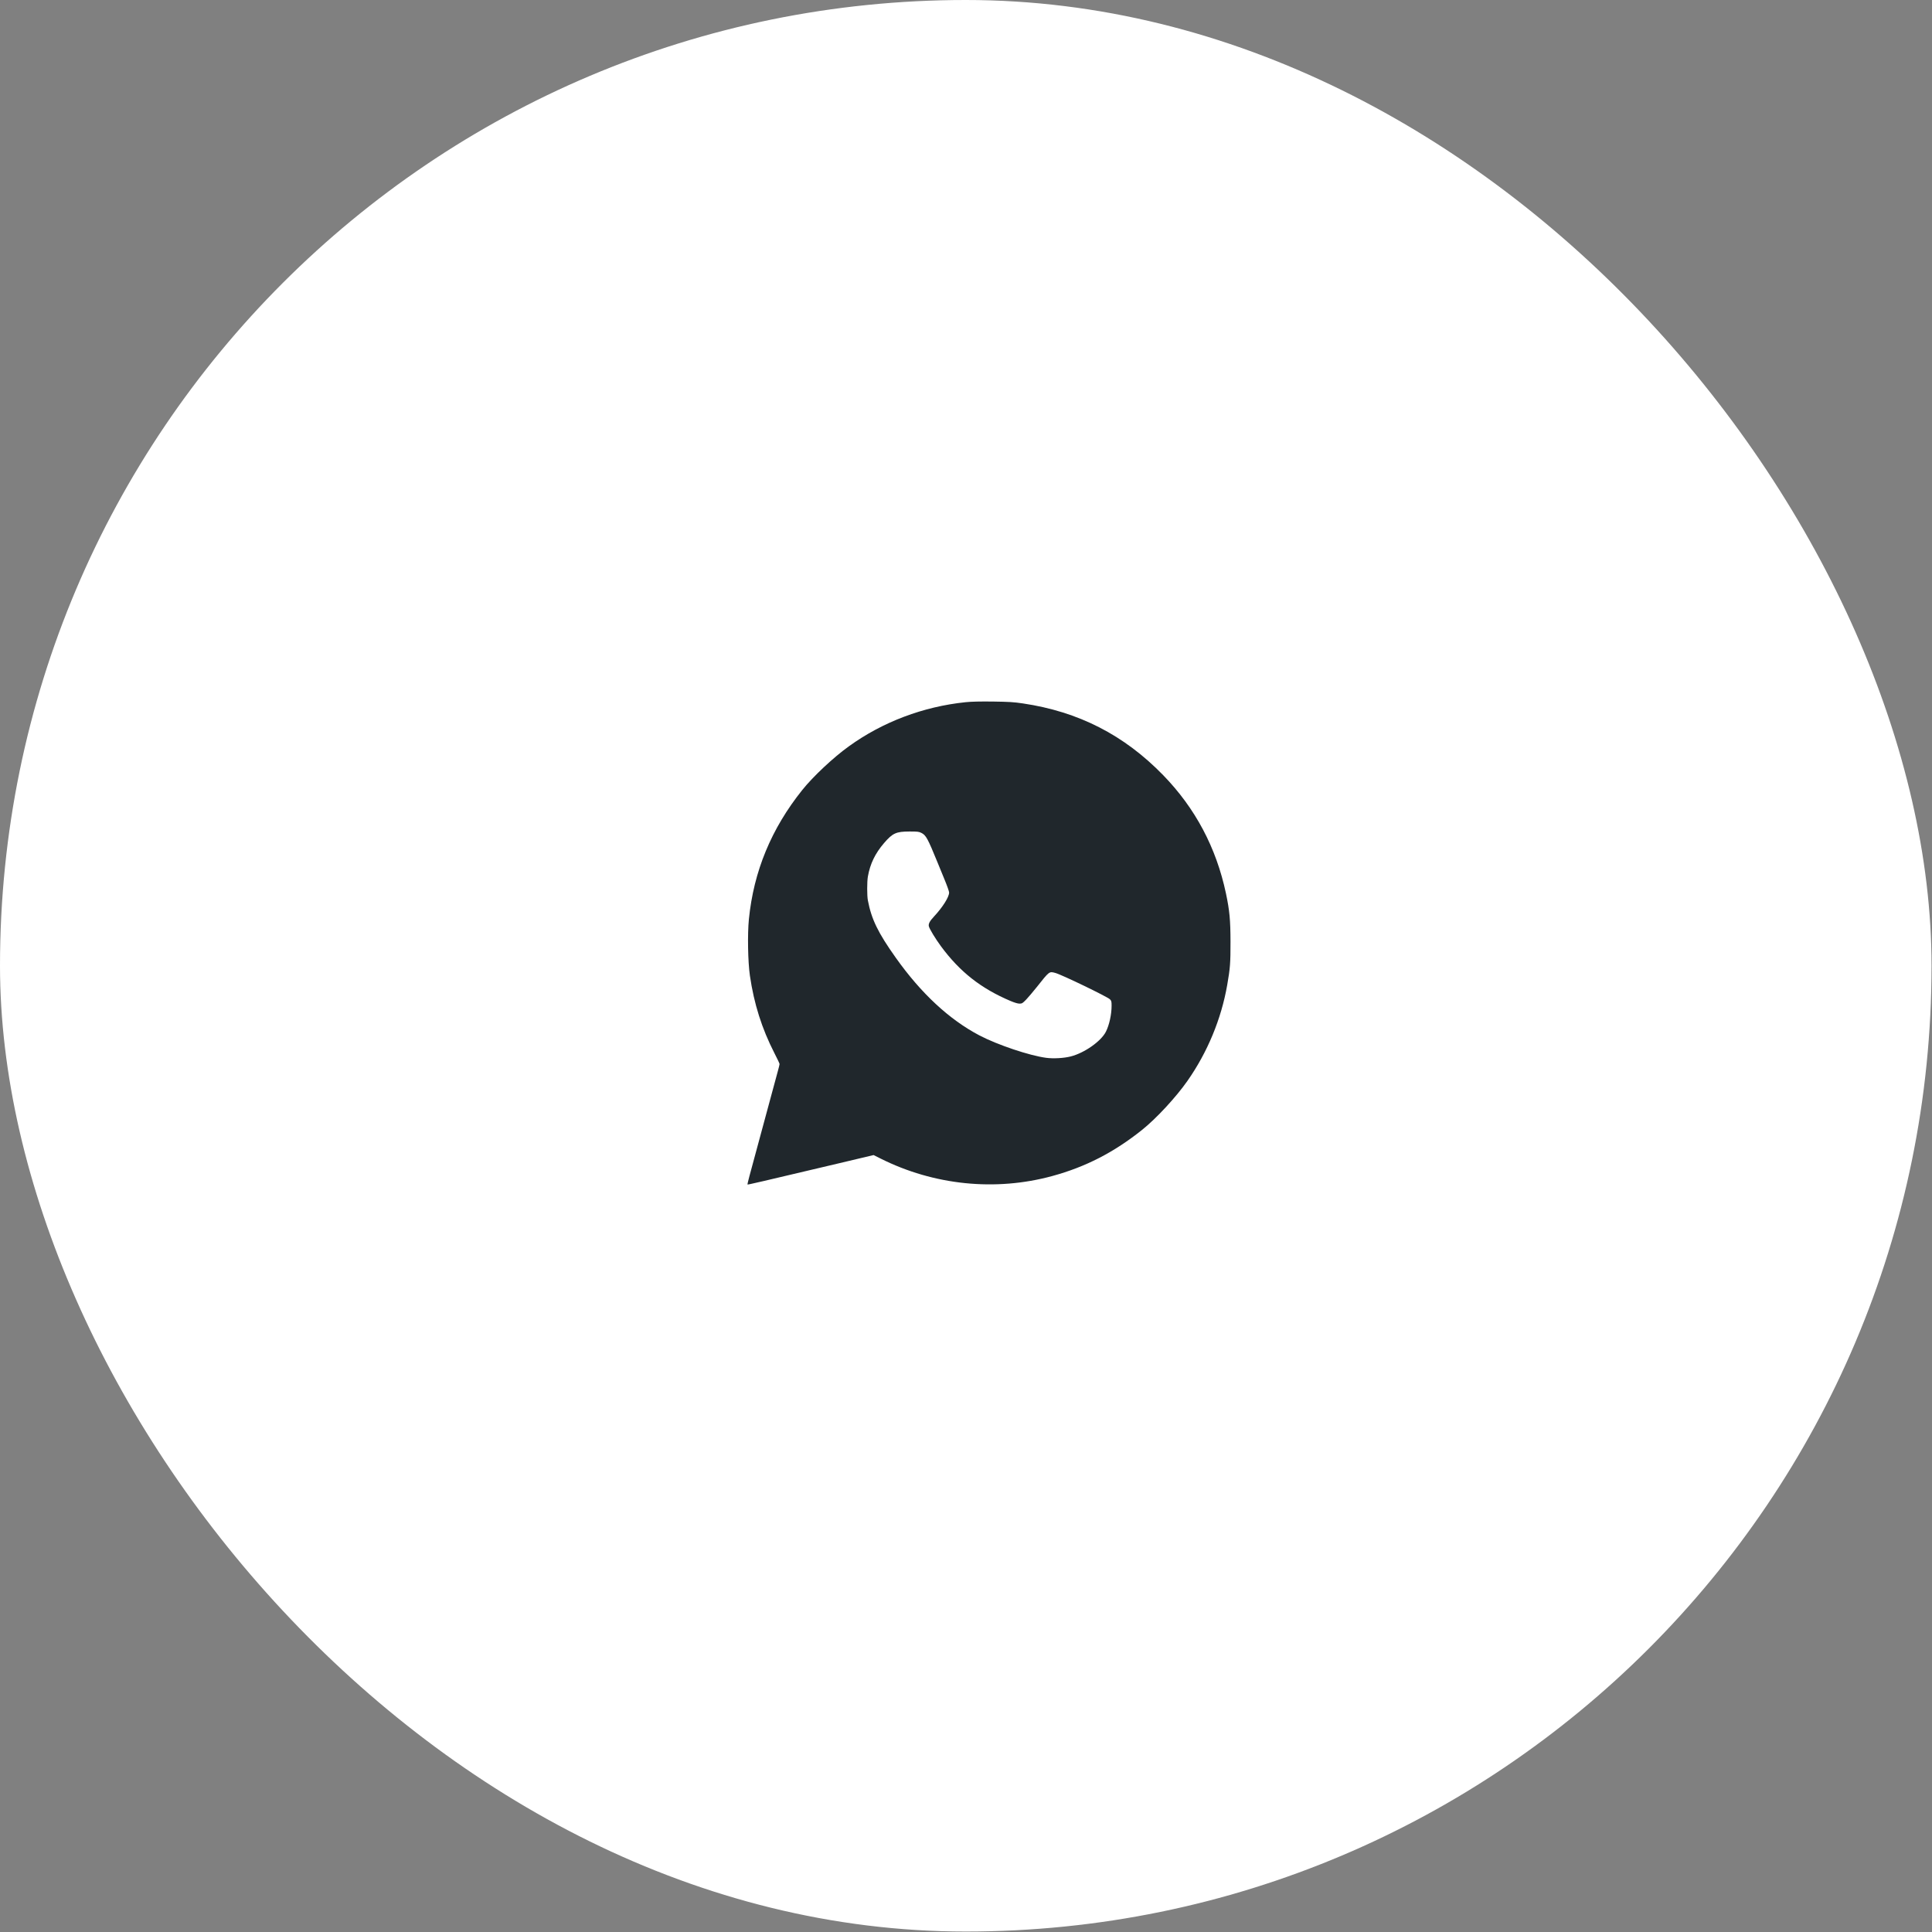 <?xml version="1.0" encoding="UTF-8"?> <svg xmlns="http://www.w3.org/2000/svg" width="42" height="42" viewBox="0 0 42 42" fill="none"><rect x="0" y="0" width="42" height="42" fill="#808080" stroke="none"/> <rect width="41.99" height="41.99" rx="20.995" fill="white"></rect> <g clip-path="url(#clip0_18_31)"> <g clip-path="url(#clip1_18_31)"> <path fill-rule="evenodd" clip-rule="evenodd" d="M20.991 15.265C20.069 15.361 19.188 15.694 18.454 16.224C18.117 16.466 17.676 16.88 17.442 17.172C16.767 18.015 16.384 18.942 16.28 19.985C16.248 20.305 16.259 20.911 16.302 21.208C16.391 21.821 16.562 22.361 16.836 22.896C16.897 23.014 16.947 23.12 16.947 23.131C16.947 23.142 16.932 23.206 16.913 23.273C16.894 23.34 16.821 23.609 16.751 23.871C16.547 24.627 16.347 25.369 16.293 25.564C16.266 25.663 16.247 25.747 16.25 25.75C16.257 25.757 16.518 25.696 18.246 25.287L18.991 25.11L19.143 25.186C20.303 25.767 21.64 25.903 22.875 25.566C23.601 25.368 24.217 25.051 24.831 24.56C25.138 24.314 25.566 23.852 25.813 23.499C26.249 22.877 26.55 22.152 26.679 21.41C26.742 21.049 26.751 20.936 26.75 20.472C26.749 19.997 26.73 19.796 26.651 19.421C26.44 18.427 25.985 17.57 25.286 16.851C24.437 15.978 23.446 15.471 22.238 15.292C22.036 15.262 21.936 15.256 21.586 15.251C21.3 15.248 21.116 15.252 20.991 15.265ZM20.031 18.107C20.13 18.157 20.167 18.225 20.378 18.741C20.41 18.818 20.48 18.989 20.534 19.122C20.589 19.254 20.633 19.38 20.633 19.402C20.633 19.501 20.492 19.723 20.303 19.926C20.212 20.023 20.18 20.083 20.192 20.136C20.204 20.191 20.335 20.407 20.455 20.57C20.865 21.126 21.325 21.488 21.967 21.76C22.055 21.797 22.125 21.818 22.163 21.818C22.218 21.818 22.23 21.81 22.308 21.73C22.354 21.682 22.457 21.56 22.537 21.46C22.815 21.11 22.807 21.115 22.942 21.151C23.076 21.186 24.072 21.667 24.129 21.724C24.161 21.756 24.165 21.771 24.165 21.864C24.165 22.052 24.115 22.282 24.042 22.427C23.938 22.635 23.576 22.89 23.277 22.966C23.129 23.004 22.9 23.017 22.742 22.996C22.38 22.948 21.689 22.716 21.294 22.51C20.638 22.166 20.024 21.597 19.472 20.818C19.087 20.276 18.945 19.984 18.867 19.575C18.847 19.473 18.847 19.167 18.867 19.055C18.916 18.777 19.025 18.553 19.219 18.327C19.405 18.111 19.481 18.077 19.772 18.076C19.948 18.076 19.975 18.079 20.031 18.107Z" fill="#20272C"></path> </g> </g> <defs> <clipPath id="clip0_18_31"> <rect width="15" height="15" fill="white" transform="translate(14 13)"></rect> </clipPath> <clipPath id="clip1_18_31"> <rect width="15" height="15" fill="white" transform="translate(14 13)"></rect> </clipPath> </defs> </svg> 